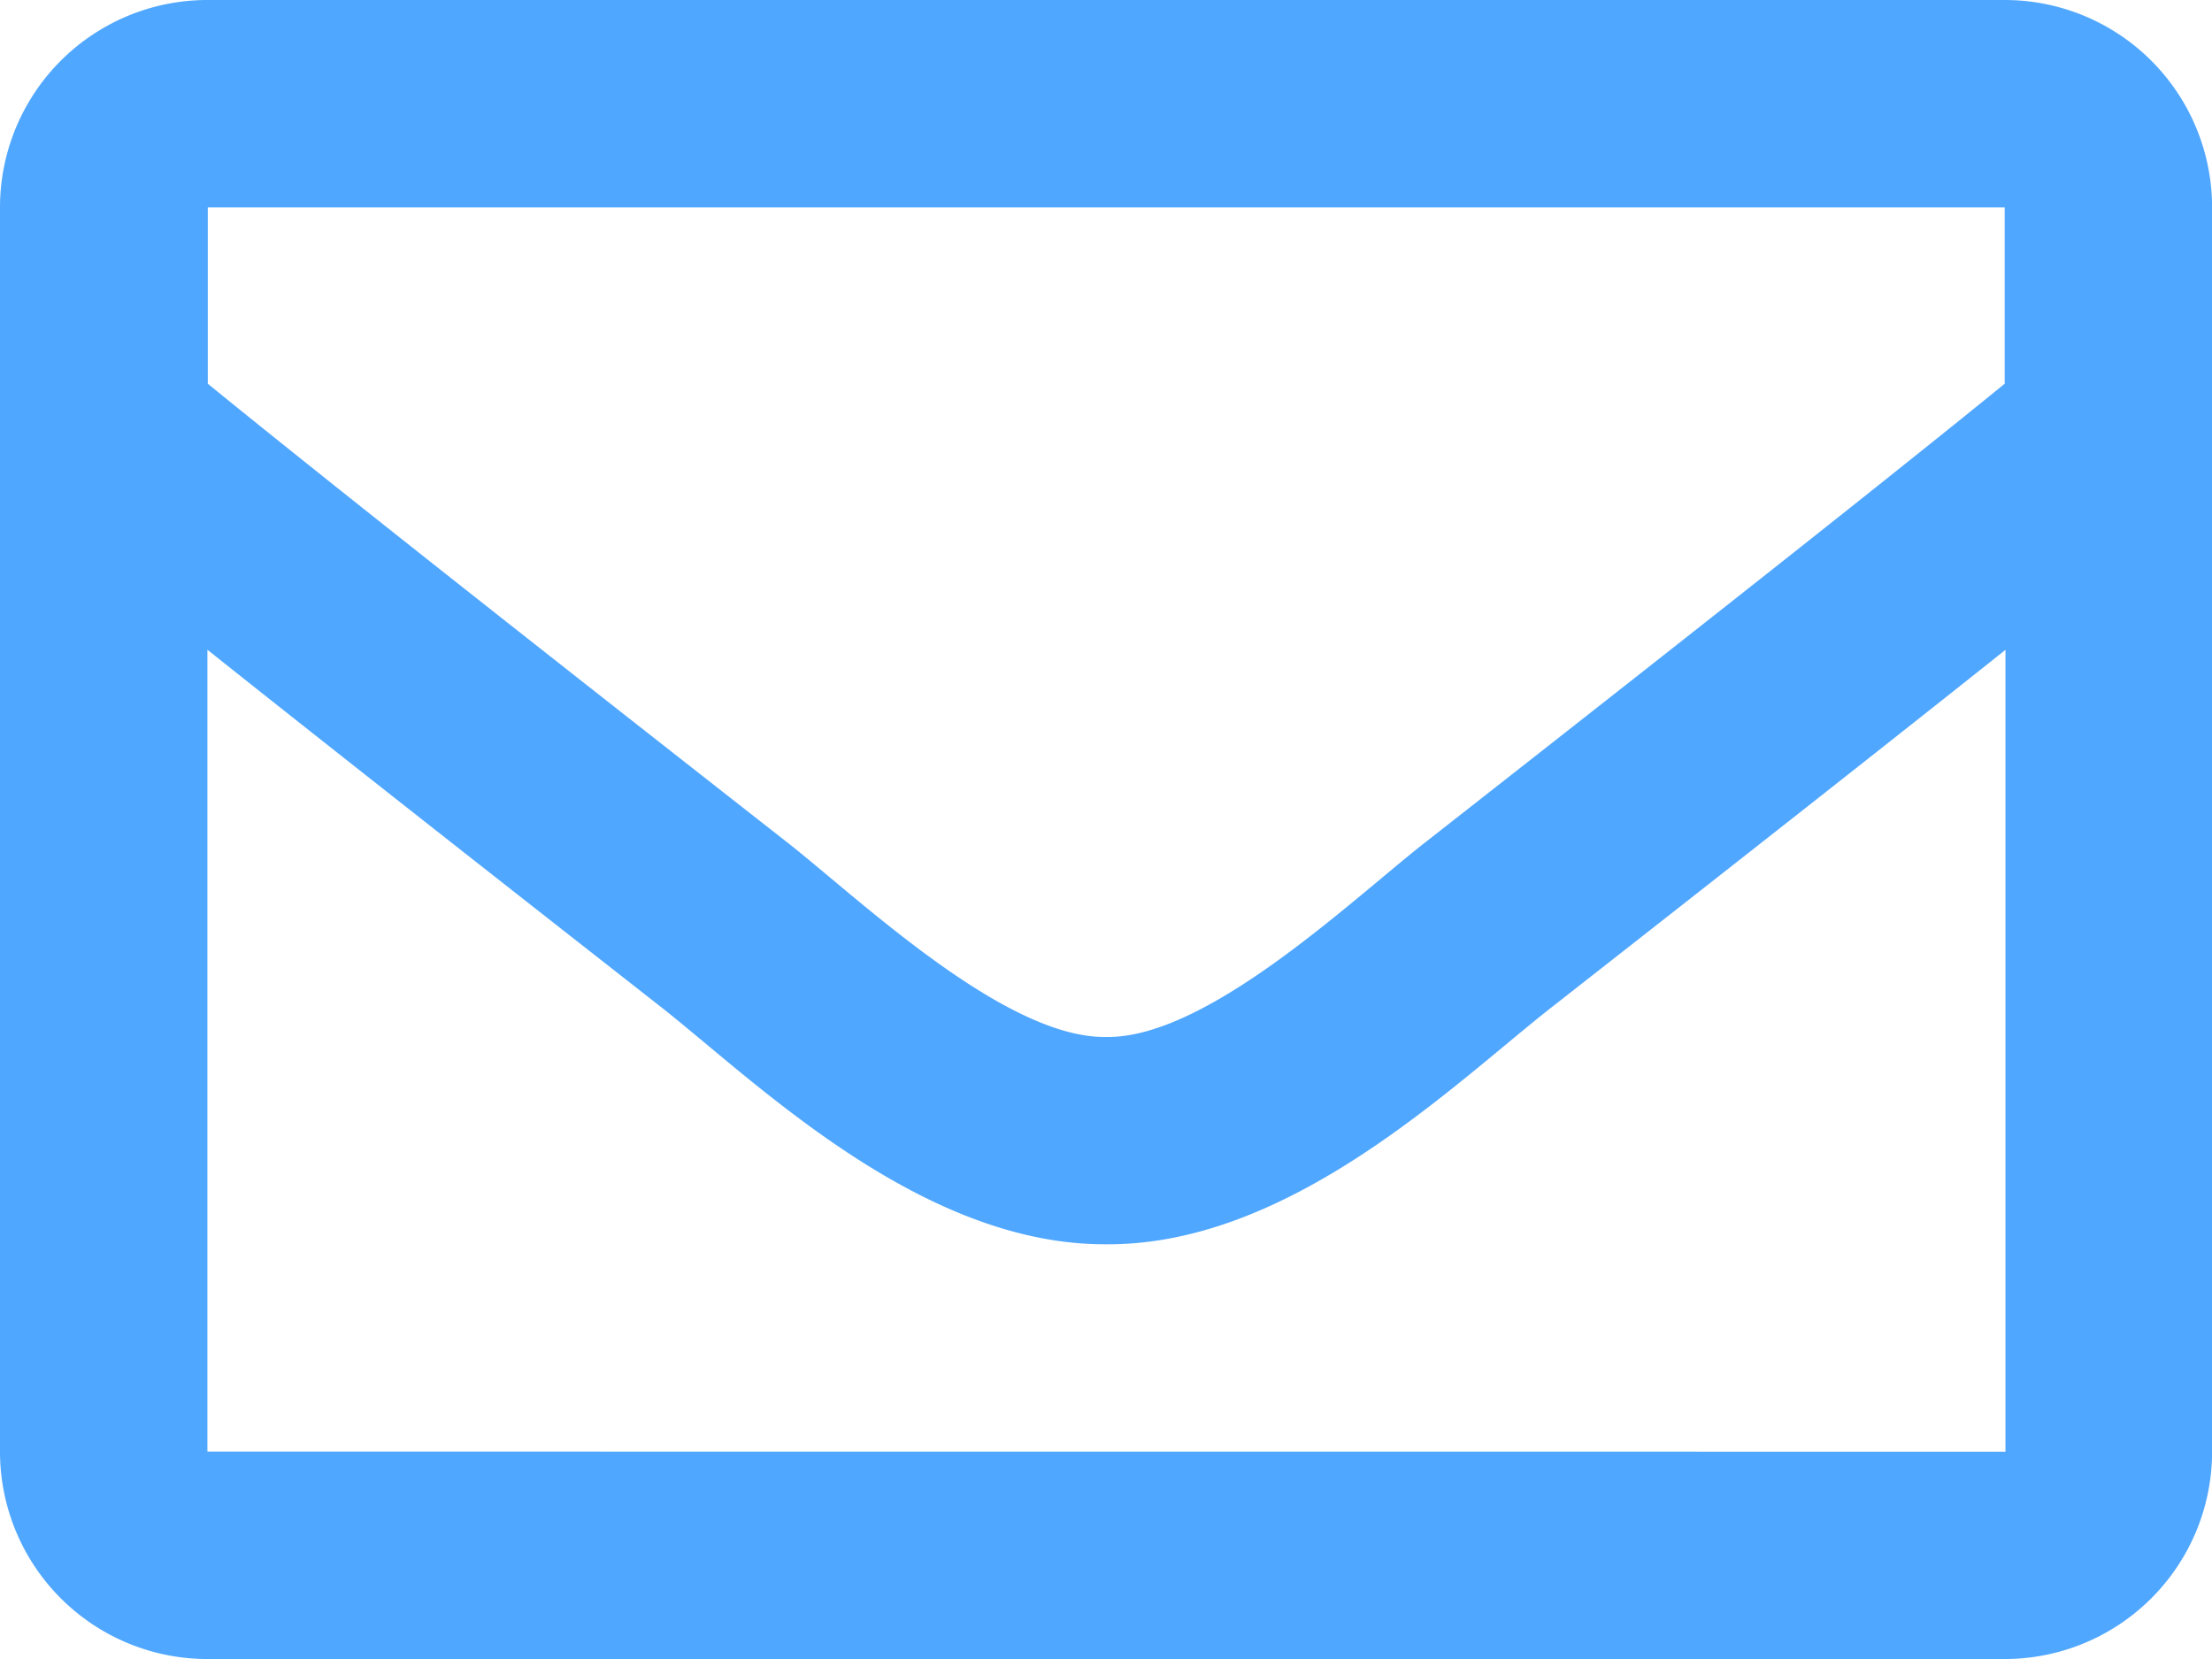 <svg xmlns="http://www.w3.org/2000/svg" width="22.833" height="17.125" viewBox="0 0 22.833 17.125">
  <path id="envelope-regular" d="M20.693,64H2.141A2.141,2.141,0,0,0,0,66.141V78.984a2.141,2.141,0,0,0,2.141,2.141H20.693a2.141,2.141,0,0,0,2.141-2.141V66.141A2.141,2.141,0,0,0,20.693,64Zm0,2.141v1.82c-1,.814-2.594,2.08-6,4.749-.751.591-2.239,2.01-3.274,1.994-1.035.017-2.523-1.4-3.274-1.994-3.407-2.668-5-3.935-6-4.749v-1.82ZM2.141,78.984V70.707c1.022.814,2.471,1.956,4.68,3.686.975.767,2.682,2.461,4.6,2.451,1.905.01,3.59-1.659,4.6-2.45,2.209-1.73,3.658-2.872,4.68-3.686v8.277Z" transform="translate(0 -64)" fill="#50a7ff"/>
</svg>